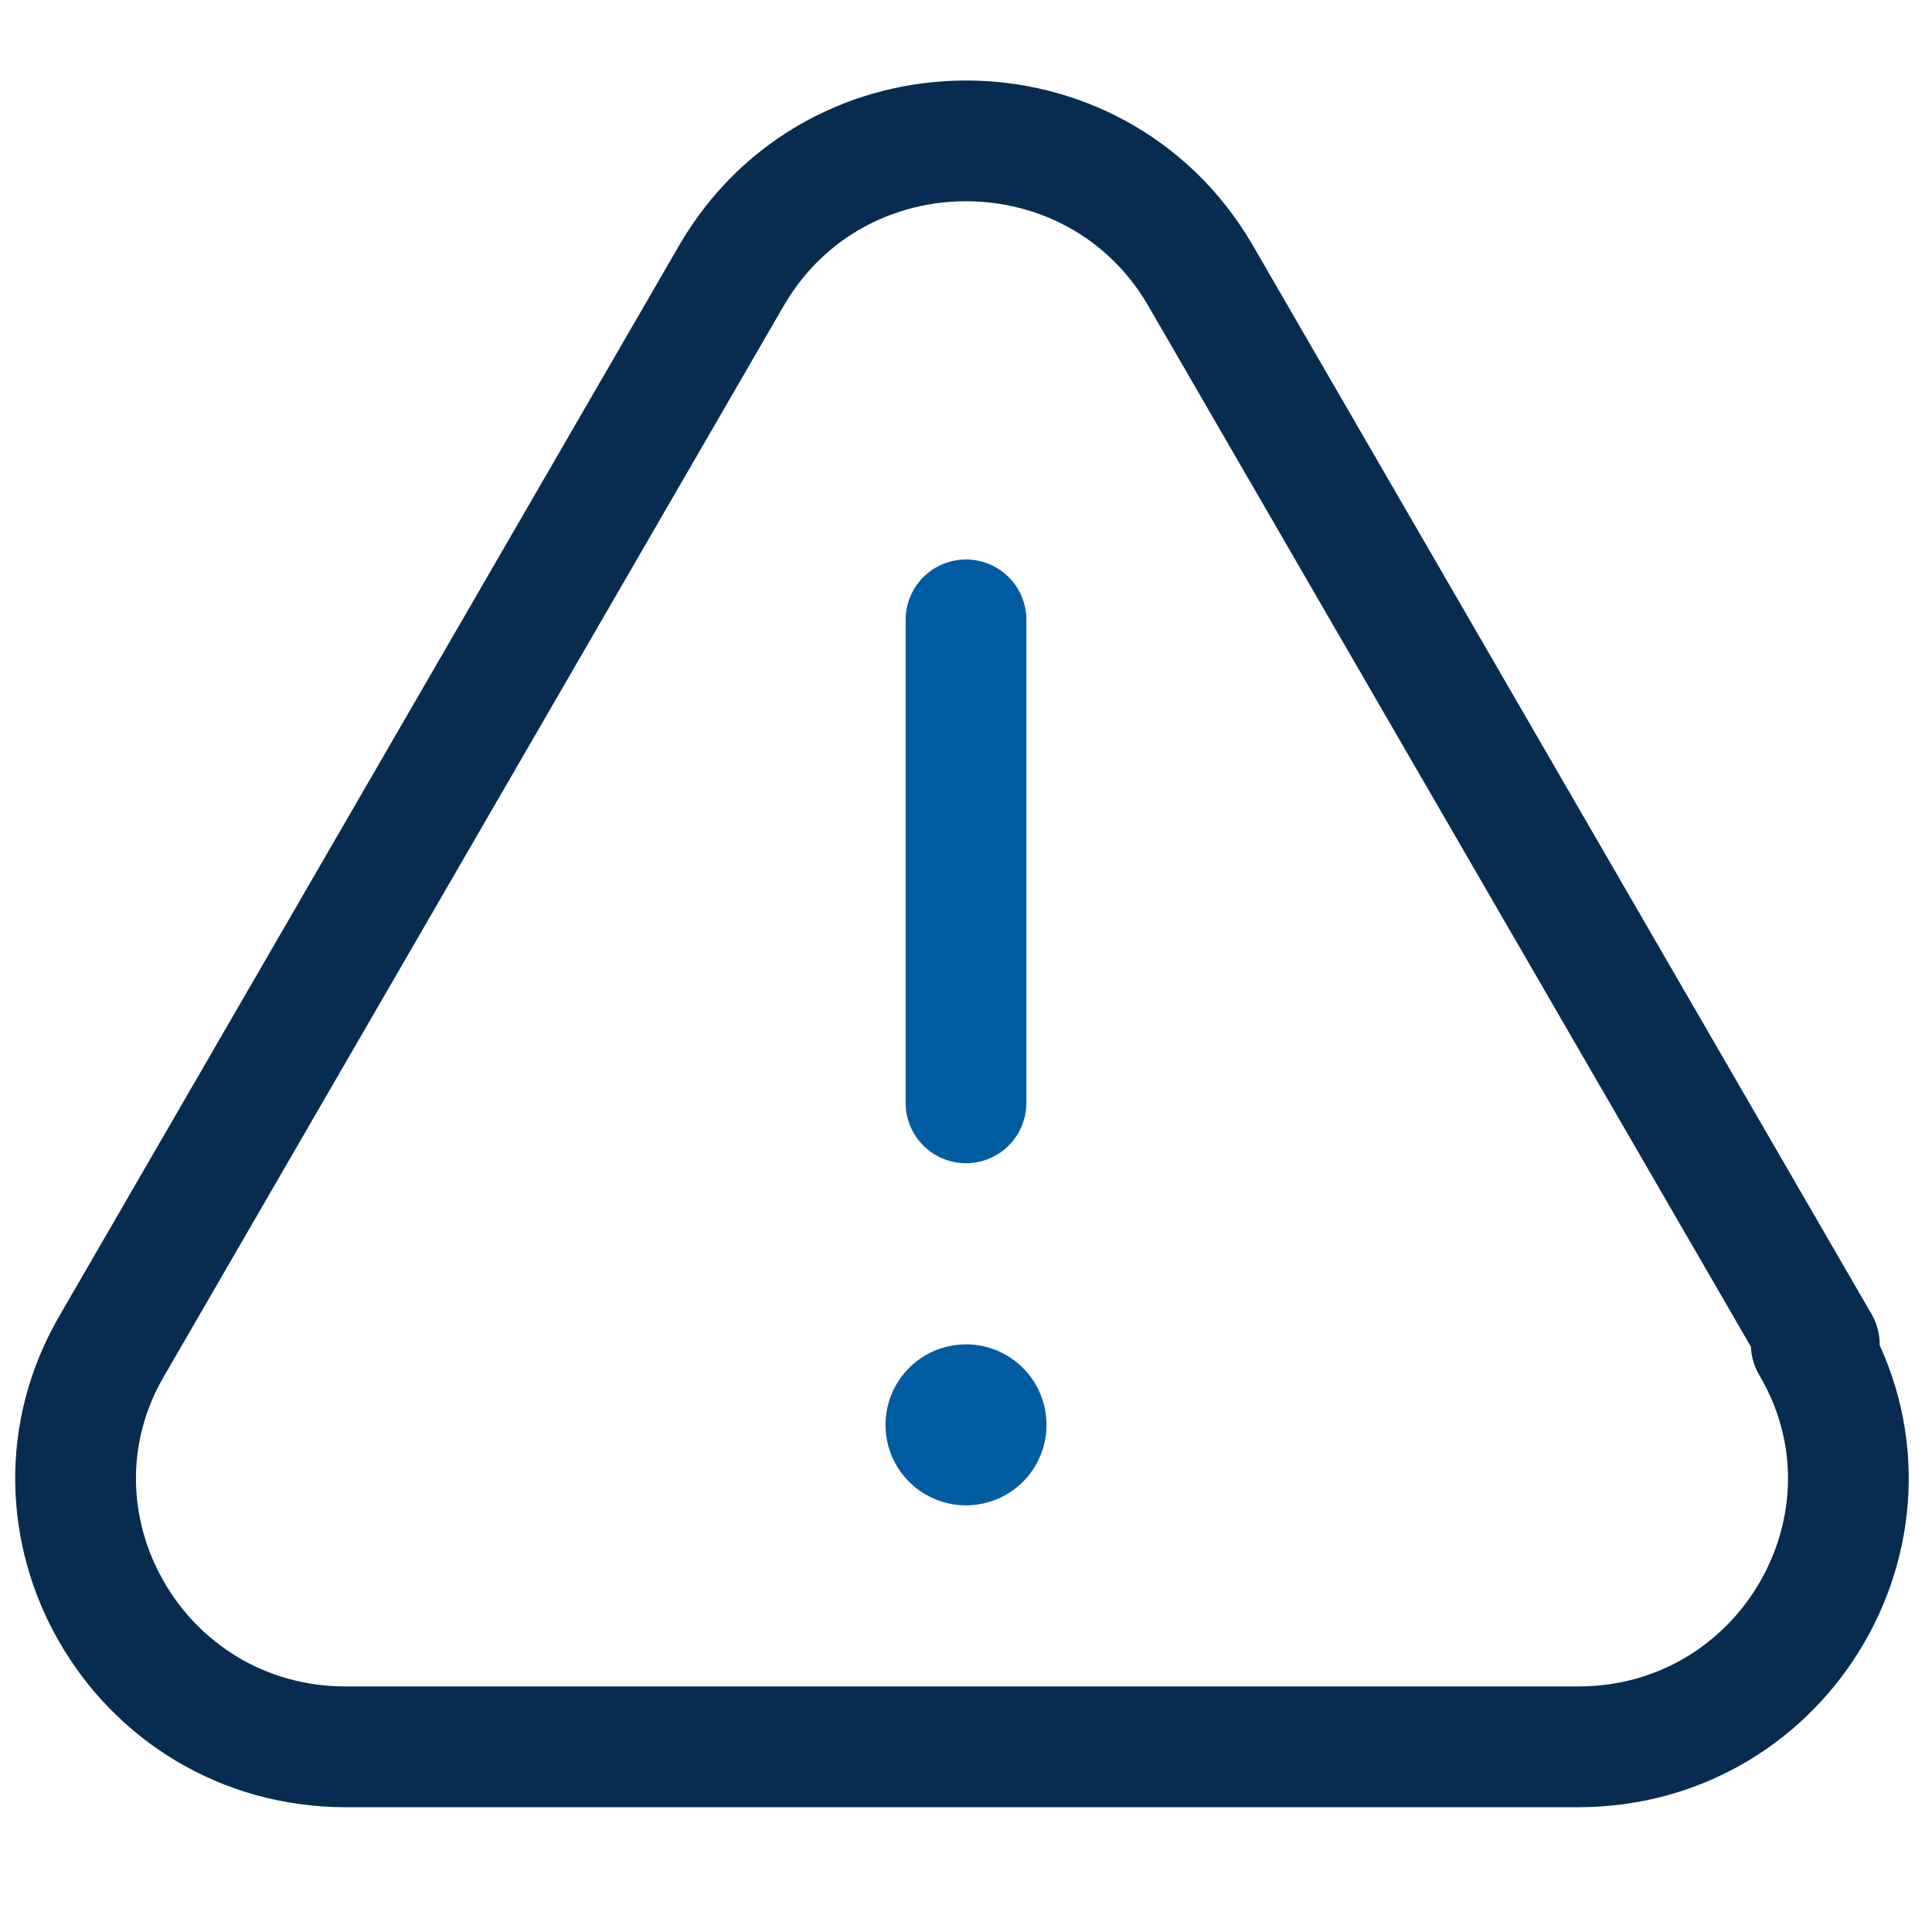 <?xml version="1.0" encoding="UTF-8"?>
<svg id="Ebene_1" xmlns="http://www.w3.org/2000/svg" xmlns:xlink="http://www.w3.org/1999/xlink" version="1.1" viewBox="0 0 24 24">
  <!-- Generator: Adobe Illustrator 29.3.0, SVG Export Plug-In . SVG Version: 2.1.0 Build 146)  -->
  <defs>
    <style>
      .st0 {
        stroke-width: 2px;
      }

      .st0, .st1, .st2 {
        fill: none;
        stroke-linecap: round;
        stroke-linejoin: round;
      }

      .st0, .st2 {
        stroke: #005ca1;
      }

      .st1 {
        stroke: #082c50;
      }

      .st1, .st2 {
        stroke-width: 1.5px;
      }
    </style>
  </defs>
  <path class="st1" d="M22.6,16.7L14.9,3.4c-1.3-2.2-4.5-2.2-5.8,0L1.4,16.7c-1.3,2.2.3,5,2.9,5h15.3c2.6,0,4.2-2.8,2.9-5Z"/>
  <path class="st2" d="M12,13.7v-6"/>
  <path class="st0" d="M12,17.7h0"/>
</svg>